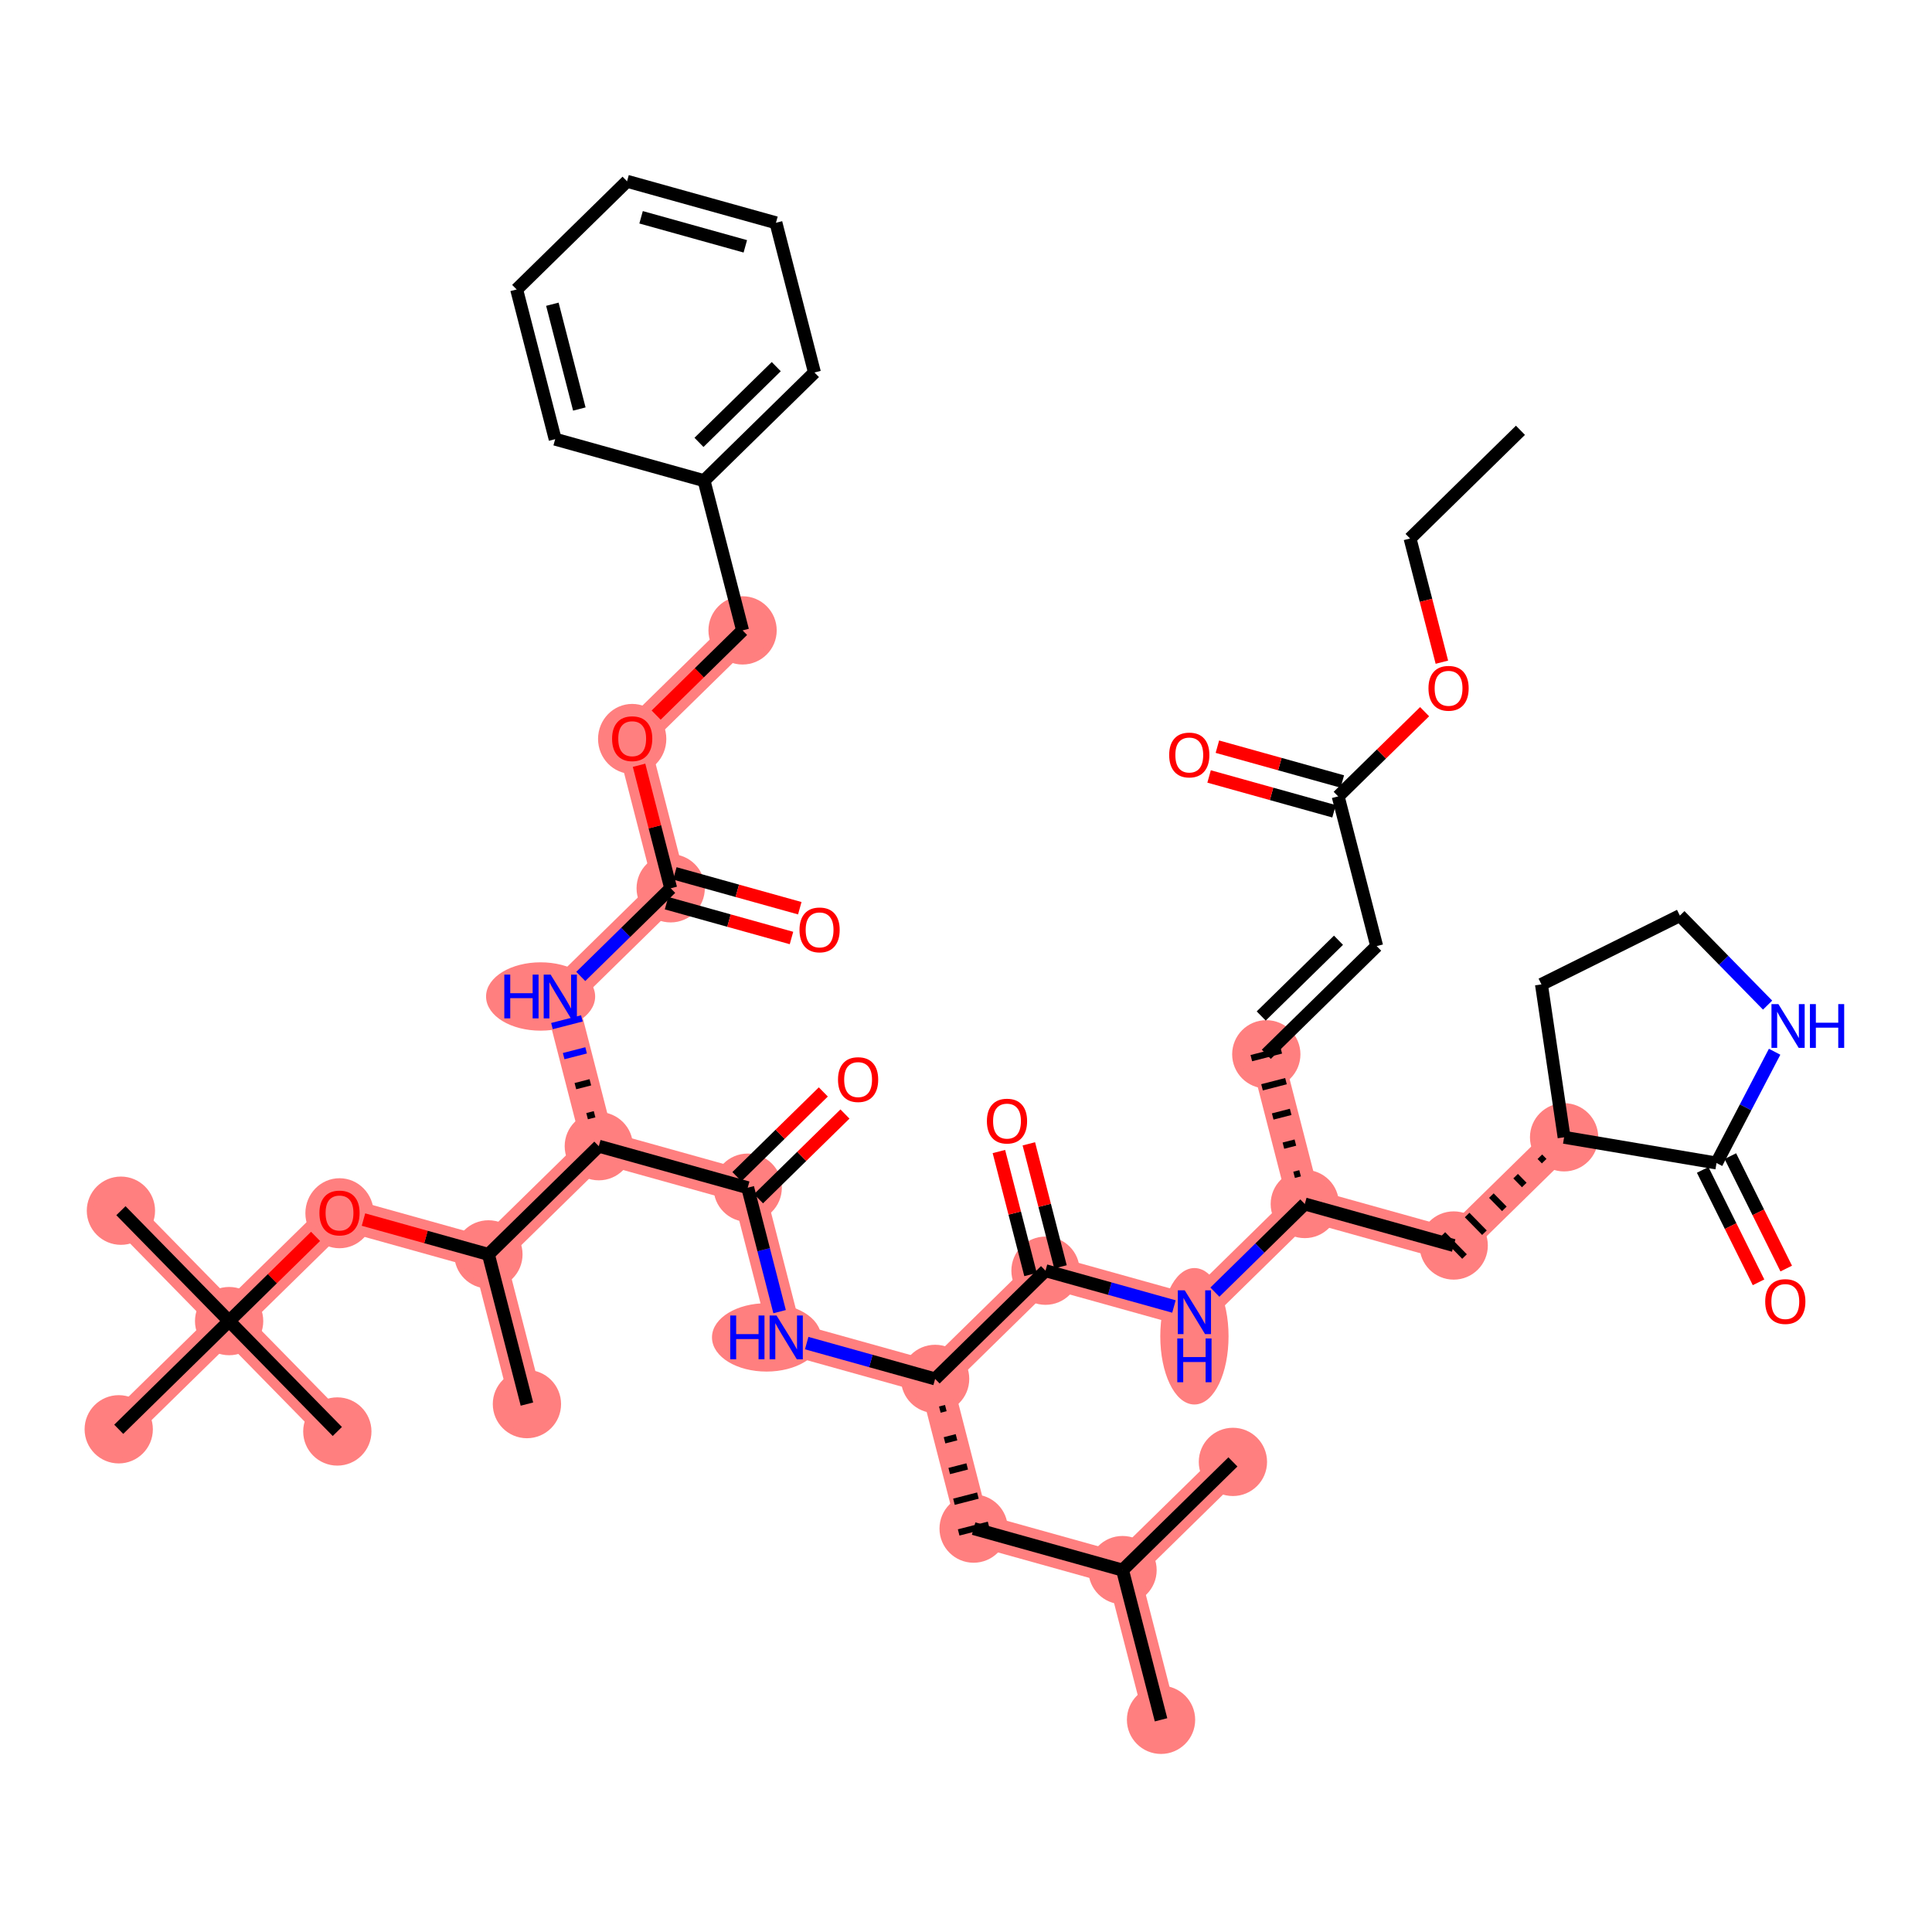 <?xml version='1.0' encoding='iso-8859-1'?>
<svg version='1.1' baseProfile='full'
              xmlns='http://www.w3.org/2000/svg'
                      xmlns:rdkit='http://www.rdkit.org/xml'
                      xmlns:xlink='http://www.w3.org/1999/xlink'
                  xml:space='preserve'
width='300px' height='300px' viewBox='0 0 300 300'>
<!-- END OF HEADER -->
<rect style='opacity:1.0;fill:#FFFFFF;stroke:none' width='300' height='300' x='0' y='0'> </rect>
<rect style='opacity:1.0;fill:#FFFFFF;stroke:none' width='300' height='300' x='0' y='0'> </rect>
<path d='M 196.63,163.711 L 202.609,186.956' style='fill:none;fill-rule:evenodd;stroke:#FF7F7F;stroke-width:5.1px;stroke-linecap:butt;stroke-linejoin:miter;stroke-opacity:1' />
<path d='M 202.609,186.956 L 225.73,193.401' style='fill:none;fill-rule:evenodd;stroke:#FF7F7F;stroke-width:5.1px;stroke-linecap:butt;stroke-linejoin:miter;stroke-opacity:1' />
<path d='M 202.609,186.956 L 185.468,203.758' style='fill:none;fill-rule:evenodd;stroke:#FF7F7F;stroke-width:5.1px;stroke-linecap:butt;stroke-linejoin:miter;stroke-opacity:1' />
<path d='M 225.73,193.401 L 242.872,176.599' style='fill:none;fill-rule:evenodd;stroke:#FF7F7F;stroke-width:5.1px;stroke-linecap:butt;stroke-linejoin:miter;stroke-opacity:1' />
<path d='M 185.468,203.758 L 162.346,197.313' style='fill:none;fill-rule:evenodd;stroke:#FF7F7F;stroke-width:5.1px;stroke-linecap:butt;stroke-linejoin:miter;stroke-opacity:1' />
<path d='M 162.346,197.313 L 145.205,214.115' style='fill:none;fill-rule:evenodd;stroke:#FF7F7F;stroke-width:5.1px;stroke-linecap:butt;stroke-linejoin:miter;stroke-opacity:1' />
<path d='M 145.205,214.115 L 151.184,237.36' style='fill:none;fill-rule:evenodd;stroke:#FF7F7F;stroke-width:5.1px;stroke-linecap:butt;stroke-linejoin:miter;stroke-opacity:1' />
<path d='M 145.205,214.115 L 122.084,207.67' style='fill:none;fill-rule:evenodd;stroke:#FF7F7F;stroke-width:5.1px;stroke-linecap:butt;stroke-linejoin:miter;stroke-opacity:1' />
<path d='M 151.184,237.36 L 174.306,243.805' style='fill:none;fill-rule:evenodd;stroke:#FF7F7F;stroke-width:5.1px;stroke-linecap:butt;stroke-linejoin:miter;stroke-opacity:1' />
<path d='M 174.306,243.805 L 180.285,267.051' style='fill:none;fill-rule:evenodd;stroke:#FF7F7F;stroke-width:5.1px;stroke-linecap:butt;stroke-linejoin:miter;stroke-opacity:1' />
<path d='M 174.306,243.805 L 191.447,227.003' style='fill:none;fill-rule:evenodd;stroke:#FF7F7F;stroke-width:5.1px;stroke-linecap:butt;stroke-linejoin:miter;stroke-opacity:1' />
<path d='M 122.084,207.67 L 116.104,184.425' style='fill:none;fill-rule:evenodd;stroke:#FF7F7F;stroke-width:5.1px;stroke-linecap:butt;stroke-linejoin:miter;stroke-opacity:1' />
<path d='M 116.104,184.425 L 92.983,177.98' style='fill:none;fill-rule:evenodd;stroke:#FF7F7F;stroke-width:5.1px;stroke-linecap:butt;stroke-linejoin:miter;stroke-opacity:1' />
<path d='M 92.983,177.98 L 87.003,154.735' style='fill:none;fill-rule:evenodd;stroke:#FF7F7F;stroke-width:5.1px;stroke-linecap:butt;stroke-linejoin:miter;stroke-opacity:1' />
<path d='M 92.983,177.98 L 75.841,194.782' style='fill:none;fill-rule:evenodd;stroke:#FF7F7F;stroke-width:5.1px;stroke-linecap:butt;stroke-linejoin:miter;stroke-opacity:1' />
<path d='M 87.003,154.735 L 104.145,137.933' style='fill:none;fill-rule:evenodd;stroke:#FF7F7F;stroke-width:5.1px;stroke-linecap:butt;stroke-linejoin:miter;stroke-opacity:1' />
<path d='M 104.145,137.933 L 98.165,114.687' style='fill:none;fill-rule:evenodd;stroke:#FF7F7F;stroke-width:5.1px;stroke-linecap:butt;stroke-linejoin:miter;stroke-opacity:1' />
<path d='M 98.165,114.687 L 115.307,97.886' style='fill:none;fill-rule:evenodd;stroke:#FF7F7F;stroke-width:5.1px;stroke-linecap:butt;stroke-linejoin:miter;stroke-opacity:1' />
<path d='M 75.841,194.782 L 81.821,218.027' style='fill:none;fill-rule:evenodd;stroke:#FF7F7F;stroke-width:5.1px;stroke-linecap:butt;stroke-linejoin:miter;stroke-opacity:1' />
<path d='M 75.841,194.782 L 52.72,188.337' style='fill:none;fill-rule:evenodd;stroke:#FF7F7F;stroke-width:5.1px;stroke-linecap:butt;stroke-linejoin:miter;stroke-opacity:1' />
<path d='M 52.72,188.337 L 35.578,205.139' style='fill:none;fill-rule:evenodd;stroke:#FF7F7F;stroke-width:5.1px;stroke-linecap:butt;stroke-linejoin:miter;stroke-opacity:1' />
<path d='M 35.578,205.139 L 18.777,187.997' style='fill:none;fill-rule:evenodd;stroke:#FF7F7F;stroke-width:5.1px;stroke-linecap:butt;stroke-linejoin:miter;stroke-opacity:1' />
<path d='M 35.578,205.139 L 52.38,222.28' style='fill:none;fill-rule:evenodd;stroke:#FF7F7F;stroke-width:5.1px;stroke-linecap:butt;stroke-linejoin:miter;stroke-opacity:1' />
<path d='M 35.578,205.139 L 18.437,221.94' style='fill:none;fill-rule:evenodd;stroke:#FF7F7F;stroke-width:5.1px;stroke-linecap:butt;stroke-linejoin:miter;stroke-opacity:1' />
<ellipse cx='196.63' cy='163.711' rx='4.801' ry='4.801'  style='fill:#FF7F7F;fill-rule:evenodd;stroke:#FF7F7F;stroke-width:1.0px;stroke-linecap:butt;stroke-linejoin:miter;stroke-opacity:1' />
<ellipse cx='202.609' cy='186.956' rx='4.801' ry='4.801'  style='fill:#FF7F7F;fill-rule:evenodd;stroke:#FF7F7F;stroke-width:1.0px;stroke-linecap:butt;stroke-linejoin:miter;stroke-opacity:1' />
<ellipse cx='225.73' cy='193.401' rx='4.801' ry='4.801'  style='fill:#FF7F7F;fill-rule:evenodd;stroke:#FF7F7F;stroke-width:1.0px;stroke-linecap:butt;stroke-linejoin:miter;stroke-opacity:1' />
<ellipse cx='242.872' cy='176.599' rx='4.801' ry='4.801'  style='fill:#FF7F7F;fill-rule:evenodd;stroke:#FF7F7F;stroke-width:1.0px;stroke-linecap:butt;stroke-linejoin:miter;stroke-opacity:1' />
<ellipse cx='185.468' cy='207.496' rx='4.801' ry='10.094'  style='fill:#FF7F7F;fill-rule:evenodd;stroke:#FF7F7F;stroke-width:1.0px;stroke-linecap:butt;stroke-linejoin:miter;stroke-opacity:1' />
<ellipse cx='162.346' cy='197.313' rx='4.801' ry='4.801'  style='fill:#FF7F7F;fill-rule:evenodd;stroke:#FF7F7F;stroke-width:1.0px;stroke-linecap:butt;stroke-linejoin:miter;stroke-opacity:1' />
<ellipse cx='145.205' cy='214.115' rx='4.801' ry='4.801'  style='fill:#FF7F7F;fill-rule:evenodd;stroke:#FF7F7F;stroke-width:1.0px;stroke-linecap:butt;stroke-linejoin:miter;stroke-opacity:1' />
<ellipse cx='151.184' cy='237.36' rx='4.801' ry='4.801'  style='fill:#FF7F7F;fill-rule:evenodd;stroke:#FF7F7F;stroke-width:1.0px;stroke-linecap:butt;stroke-linejoin:miter;stroke-opacity:1' />
<ellipse cx='174.306' cy='243.805' rx='4.801' ry='4.801'  style='fill:#FF7F7F;fill-rule:evenodd;stroke:#FF7F7F;stroke-width:1.0px;stroke-linecap:butt;stroke-linejoin:miter;stroke-opacity:1' />
<ellipse cx='180.285' cy='267.051' rx='4.801' ry='4.801'  style='fill:#FF7F7F;fill-rule:evenodd;stroke:#FF7F7F;stroke-width:1.0px;stroke-linecap:butt;stroke-linejoin:miter;stroke-opacity:1' />
<ellipse cx='191.447' cy='227.003' rx='4.801' ry='4.801'  style='fill:#FF7F7F;fill-rule:evenodd;stroke:#FF7F7F;stroke-width:1.0px;stroke-linecap:butt;stroke-linejoin:miter;stroke-opacity:1' />
<ellipse cx='119.026' cy='207.67' rx='7.97' ry='4.807'  style='fill:#FF7F7F;fill-rule:evenodd;stroke:#FF7F7F;stroke-width:1.0px;stroke-linecap:butt;stroke-linejoin:miter;stroke-opacity:1' />
<ellipse cx='116.104' cy='184.425' rx='4.801' ry='4.801'  style='fill:#FF7F7F;fill-rule:evenodd;stroke:#FF7F7F;stroke-width:1.0px;stroke-linecap:butt;stroke-linejoin:miter;stroke-opacity:1' />
<ellipse cx='92.983' cy='177.98' rx='4.801' ry='4.801'  style='fill:#FF7F7F;fill-rule:evenodd;stroke:#FF7F7F;stroke-width:1.0px;stroke-linecap:butt;stroke-linejoin:miter;stroke-opacity:1' />
<ellipse cx='83.945' cy='154.735' rx='7.97' ry='4.807'  style='fill:#FF7F7F;fill-rule:evenodd;stroke:#FF7F7F;stroke-width:1.0px;stroke-linecap:butt;stroke-linejoin:miter;stroke-opacity:1' />
<ellipse cx='104.145' cy='137.933' rx='4.801' ry='4.801'  style='fill:#FF7F7F;fill-rule:evenodd;stroke:#FF7F7F;stroke-width:1.0px;stroke-linecap:butt;stroke-linejoin:miter;stroke-opacity:1' />
<ellipse cx='98.165' cy='114.74' rx='4.801' ry='4.936'  style='fill:#FF7F7F;fill-rule:evenodd;stroke:#FF7F7F;stroke-width:1.0px;stroke-linecap:butt;stroke-linejoin:miter;stroke-opacity:1' />
<ellipse cx='115.307' cy='97.886' rx='4.801' ry='4.801'  style='fill:#FF7F7F;fill-rule:evenodd;stroke:#FF7F7F;stroke-width:1.0px;stroke-linecap:butt;stroke-linejoin:miter;stroke-opacity:1' />
<ellipse cx='75.841' cy='194.782' rx='4.801' ry='4.801'  style='fill:#FF7F7F;fill-rule:evenodd;stroke:#FF7F7F;stroke-width:1.0px;stroke-linecap:butt;stroke-linejoin:miter;stroke-opacity:1' />
<ellipse cx='81.821' cy='218.027' rx='4.801' ry='4.801'  style='fill:#FF7F7F;fill-rule:evenodd;stroke:#FF7F7F;stroke-width:1.0px;stroke-linecap:butt;stroke-linejoin:miter;stroke-opacity:1' />
<ellipse cx='52.72' cy='188.39' rx='4.801' ry='4.936'  style='fill:#FF7F7F;fill-rule:evenodd;stroke:#FF7F7F;stroke-width:1.0px;stroke-linecap:butt;stroke-linejoin:miter;stroke-opacity:1' />
<ellipse cx='35.578' cy='205.139' rx='4.801' ry='4.801'  style='fill:#FF7F7F;fill-rule:evenodd;stroke:#FF7F7F;stroke-width:1.0px;stroke-linecap:butt;stroke-linejoin:miter;stroke-opacity:1' />
<ellipse cx='18.777' cy='187.997' rx='4.801' ry='4.801'  style='fill:#FF7F7F;fill-rule:evenodd;stroke:#FF7F7F;stroke-width:1.0px;stroke-linecap:butt;stroke-linejoin:miter;stroke-opacity:1' />
<ellipse cx='52.38' cy='222.28' rx='4.801' ry='4.801'  style='fill:#FF7F7F;fill-rule:evenodd;stroke:#FF7F7F;stroke-width:1.0px;stroke-linecap:butt;stroke-linejoin:miter;stroke-opacity:1' />
<ellipse cx='18.437' cy='221.94' rx='4.801' ry='4.801'  style='fill:#FF7F7F;fill-rule:evenodd;stroke:#FF7F7F;stroke-width:1.0px;stroke-linecap:butt;stroke-linejoin:miter;stroke-opacity:1' />
<path class='bond-0 atom-0 atom-1' d='M 236.095,66.815 L 218.953,83.617' style='fill:none;fill-rule:evenodd;stroke:#000000;stroke-width:2.0px;stroke-linecap:butt;stroke-linejoin:miter;stroke-opacity:1' />
<path class='bond-1 atom-1 atom-2' d='M 218.953,83.617 L 221.424,93.221' style='fill:none;fill-rule:evenodd;stroke:#000000;stroke-width:2.0px;stroke-linecap:butt;stroke-linejoin:miter;stroke-opacity:1' />
<path class='bond-1 atom-1 atom-2' d='M 221.424,93.221 L 223.895,102.825' style='fill:none;fill-rule:evenodd;stroke:#FF0000;stroke-width:2.0px;stroke-linecap:butt;stroke-linejoin:miter;stroke-opacity:1' />
<path class='bond-2 atom-2 atom-3' d='M 221.213,110.509 L 214.502,117.086' style='fill:none;fill-rule:evenodd;stroke:#FF0000;stroke-width:2.0px;stroke-linecap:butt;stroke-linejoin:miter;stroke-opacity:1' />
<path class='bond-2 atom-2 atom-3' d='M 214.502,117.086 L 207.791,123.664' style='fill:none;fill-rule:evenodd;stroke:#000000;stroke-width:2.0px;stroke-linecap:butt;stroke-linejoin:miter;stroke-opacity:1' />
<path class='bond-3 atom-3 atom-4' d='M 208.436,121.352 L 198.736,118.648' style='fill:none;fill-rule:evenodd;stroke:#000000;stroke-width:2.0px;stroke-linecap:butt;stroke-linejoin:miter;stroke-opacity:1' />
<path class='bond-3 atom-3 atom-4' d='M 198.736,118.648 L 189.035,115.944' style='fill:none;fill-rule:evenodd;stroke:#FF0000;stroke-width:2.0px;stroke-linecap:butt;stroke-linejoin:miter;stroke-opacity:1' />
<path class='bond-3 atom-3 atom-4' d='M 207.147,125.976 L 197.447,123.272' style='fill:none;fill-rule:evenodd;stroke:#000000;stroke-width:2.0px;stroke-linecap:butt;stroke-linejoin:miter;stroke-opacity:1' />
<path class='bond-3 atom-3 atom-4' d='M 197.447,123.272 L 187.746,120.568' style='fill:none;fill-rule:evenodd;stroke:#FF0000;stroke-width:2.0px;stroke-linecap:butt;stroke-linejoin:miter;stroke-opacity:1' />
<path class='bond-4 atom-3 atom-5' d='M 207.791,123.664 L 213.771,146.909' style='fill:none;fill-rule:evenodd;stroke:#000000;stroke-width:2.0px;stroke-linecap:butt;stroke-linejoin:miter;stroke-opacity:1' />
<path class='bond-5 atom-5 atom-6' d='M 213.771,146.909 L 196.63,163.711' style='fill:none;fill-rule:evenodd;stroke:#000000;stroke-width:2.0px;stroke-linecap:butt;stroke-linejoin:miter;stroke-opacity:1' />
<path class='bond-5 atom-5 atom-6' d='M 207.84,146.001 L 195.84,157.762' style='fill:none;fill-rule:evenodd;stroke:#000000;stroke-width:2.0px;stroke-linecap:butt;stroke-linejoin:miter;stroke-opacity:1' />
<path class='bond-6 atom-7 atom-6' d='M 201.878,182.188 L 200.948,182.427' style='fill:none;fill-rule:evenodd;stroke:#000000;stroke-width:1.0px;stroke-linecap:butt;stroke-linejoin:miter;stroke-opacity:1' />
<path class='bond-6 atom-7 atom-6' d='M 201.147,177.419 L 199.287,177.897' style='fill:none;fill-rule:evenodd;stroke:#000000;stroke-width:1.0px;stroke-linecap:butt;stroke-linejoin:miter;stroke-opacity:1' />
<path class='bond-6 atom-7 atom-6' d='M 200.416,172.65 L 197.627,173.368' style='fill:none;fill-rule:evenodd;stroke:#000000;stroke-width:1.0px;stroke-linecap:butt;stroke-linejoin:miter;stroke-opacity:1' />
<path class='bond-6 atom-7 atom-6' d='M 199.685,167.881 L 195.966,168.838' style='fill:none;fill-rule:evenodd;stroke:#000000;stroke-width:1.0px;stroke-linecap:butt;stroke-linejoin:miter;stroke-opacity:1' />
<path class='bond-6 atom-7 atom-6' d='M 198.954,163.113 L 194.305,164.309' style='fill:none;fill-rule:evenodd;stroke:#000000;stroke-width:1.0px;stroke-linecap:butt;stroke-linejoin:miter;stroke-opacity:1' />
<path class='bond-7 atom-7 atom-8' d='M 202.609,186.956 L 225.73,193.401' style='fill:none;fill-rule:evenodd;stroke:#000000;stroke-width:2.0px;stroke-linecap:butt;stroke-linejoin:miter;stroke-opacity:1' />
<path class='bond-14 atom-7 atom-15' d='M 202.609,186.956 L 195.627,193.8' style='fill:none;fill-rule:evenodd;stroke:#000000;stroke-width:2.0px;stroke-linecap:butt;stroke-linejoin:miter;stroke-opacity:1' />
<path class='bond-14 atom-7 atom-15' d='M 195.627,193.8 L 188.645,200.643' style='fill:none;fill-rule:evenodd;stroke:#0000FF;stroke-width:2.0px;stroke-linecap:butt;stroke-linejoin:miter;stroke-opacity:1' />
<path class='bond-8 atom-9 atom-8' d='M 239.108,179.617 L 239.78,180.303' style='fill:none;fill-rule:evenodd;stroke:#000000;stroke-width:1.0px;stroke-linecap:butt;stroke-linejoin:miter;stroke-opacity:1' />
<path class='bond-8 atom-9 atom-8' d='M 235.343,182.634 L 236.687,184.006' style='fill:none;fill-rule:evenodd;stroke:#000000;stroke-width:1.0px;stroke-linecap:butt;stroke-linejoin:miter;stroke-opacity:1' />
<path class='bond-8 atom-9 atom-8' d='M 231.579,185.652 L 233.595,187.709' style='fill:none;fill-rule:evenodd;stroke:#000000;stroke-width:1.0px;stroke-linecap:butt;stroke-linejoin:miter;stroke-opacity:1' />
<path class='bond-8 atom-9 atom-8' d='M 227.815,188.669 L 230.503,191.412' style='fill:none;fill-rule:evenodd;stroke:#000000;stroke-width:1.0px;stroke-linecap:butt;stroke-linejoin:miter;stroke-opacity:1' />
<path class='bond-8 atom-9 atom-8' d='M 224.05,191.687 L 227.41,195.115' style='fill:none;fill-rule:evenodd;stroke:#000000;stroke-width:1.0px;stroke-linecap:butt;stroke-linejoin:miter;stroke-opacity:1' />
<path class='bond-9 atom-9 atom-10' d='M 242.872,176.599 L 239.355,152.856' style='fill:none;fill-rule:evenodd;stroke:#000000;stroke-width:2.0px;stroke-linecap:butt;stroke-linejoin:miter;stroke-opacity:1' />
<path class='bond-44 atom-13 atom-9' d='M 266.54,180.592 L 242.872,176.599' style='fill:none;fill-rule:evenodd;stroke:#000000;stroke-width:2.0px;stroke-linecap:butt;stroke-linejoin:miter;stroke-opacity:1' />
<path class='bond-10 atom-10 atom-11' d='M 239.355,152.856 L 260.849,142.174' style='fill:none;fill-rule:evenodd;stroke:#000000;stroke-width:2.0px;stroke-linecap:butt;stroke-linejoin:miter;stroke-opacity:1' />
<path class='bond-11 atom-11 atom-12' d='M 260.849,142.174 L 267.661,149.124' style='fill:none;fill-rule:evenodd;stroke:#000000;stroke-width:2.0px;stroke-linecap:butt;stroke-linejoin:miter;stroke-opacity:1' />
<path class='bond-11 atom-11 atom-12' d='M 267.661,149.124 L 274.473,156.073' style='fill:none;fill-rule:evenodd;stroke:#0000FF;stroke-width:2.0px;stroke-linecap:butt;stroke-linejoin:miter;stroke-opacity:1' />
<path class='bond-12 atom-12 atom-13' d='M 275.562,163.314 L 271.051,171.953' style='fill:none;fill-rule:evenodd;stroke:#0000FF;stroke-width:2.0px;stroke-linecap:butt;stroke-linejoin:miter;stroke-opacity:1' />
<path class='bond-12 atom-12 atom-13' d='M 271.051,171.953 L 266.54,180.592' style='fill:none;fill-rule:evenodd;stroke:#000000;stroke-width:2.0px;stroke-linecap:butt;stroke-linejoin:miter;stroke-opacity:1' />
<path class='bond-13 atom-13 atom-14' d='M 264.391,181.66 L 268.728,190.389' style='fill:none;fill-rule:evenodd;stroke:#000000;stroke-width:2.0px;stroke-linecap:butt;stroke-linejoin:miter;stroke-opacity:1' />
<path class='bond-13 atom-13 atom-14' d='M 268.728,190.389 L 273.066,199.117' style='fill:none;fill-rule:evenodd;stroke:#FF0000;stroke-width:2.0px;stroke-linecap:butt;stroke-linejoin:miter;stroke-opacity:1' />
<path class='bond-13 atom-13 atom-14' d='M 268.689,179.523 L 273.027,188.252' style='fill:none;fill-rule:evenodd;stroke:#000000;stroke-width:2.0px;stroke-linecap:butt;stroke-linejoin:miter;stroke-opacity:1' />
<path class='bond-13 atom-13 atom-14' d='M 273.027,188.252 L 277.365,196.981' style='fill:none;fill-rule:evenodd;stroke:#FF0000;stroke-width:2.0px;stroke-linecap:butt;stroke-linejoin:miter;stroke-opacity:1' />
<path class='bond-15 atom-15 atom-16' d='M 182.29,202.872 L 172.318,200.093' style='fill:none;fill-rule:evenodd;stroke:#0000FF;stroke-width:2.0px;stroke-linecap:butt;stroke-linejoin:miter;stroke-opacity:1' />
<path class='bond-15 atom-15 atom-16' d='M 172.318,200.093 L 162.346,197.313' style='fill:none;fill-rule:evenodd;stroke:#000000;stroke-width:2.0px;stroke-linecap:butt;stroke-linejoin:miter;stroke-opacity:1' />
<path class='bond-16 atom-16 atom-17' d='M 164.671,196.715 L 162.214,187.164' style='fill:none;fill-rule:evenodd;stroke:#000000;stroke-width:2.0px;stroke-linecap:butt;stroke-linejoin:miter;stroke-opacity:1' />
<path class='bond-16 atom-16 atom-17' d='M 162.214,187.164 L 159.757,177.613' style='fill:none;fill-rule:evenodd;stroke:#FF0000;stroke-width:2.0px;stroke-linecap:butt;stroke-linejoin:miter;stroke-opacity:1' />
<path class='bond-16 atom-16 atom-17' d='M 160.022,197.911 L 157.565,188.36' style='fill:none;fill-rule:evenodd;stroke:#000000;stroke-width:2.0px;stroke-linecap:butt;stroke-linejoin:miter;stroke-opacity:1' />
<path class='bond-16 atom-16 atom-17' d='M 157.565,188.36 L 155.108,178.808' style='fill:none;fill-rule:evenodd;stroke:#FF0000;stroke-width:2.0px;stroke-linecap:butt;stroke-linejoin:miter;stroke-opacity:1' />
<path class='bond-17 atom-16 atom-18' d='M 162.346,197.313 L 145.205,214.115' style='fill:none;fill-rule:evenodd;stroke:#000000;stroke-width:2.0px;stroke-linecap:butt;stroke-linejoin:miter;stroke-opacity:1' />
<path class='bond-18 atom-18 atom-19' d='M 145.936,218.883 L 146.866,218.644' style='fill:none;fill-rule:evenodd;stroke:#000000;stroke-width:1.0px;stroke-linecap:butt;stroke-linejoin:miter;stroke-opacity:1' />
<path class='bond-18 atom-18 atom-19' d='M 146.667,223.652 L 148.526,223.174' style='fill:none;fill-rule:evenodd;stroke:#000000;stroke-width:1.0px;stroke-linecap:butt;stroke-linejoin:miter;stroke-opacity:1' />
<path class='bond-18 atom-18 atom-19' d='M 147.398,228.421 L 150.187,227.703' style='fill:none;fill-rule:evenodd;stroke:#000000;stroke-width:1.0px;stroke-linecap:butt;stroke-linejoin:miter;stroke-opacity:1' />
<path class='bond-18 atom-18 atom-19' d='M 148.129,233.19 L 151.848,232.233' style='fill:none;fill-rule:evenodd;stroke:#000000;stroke-width:1.0px;stroke-linecap:butt;stroke-linejoin:miter;stroke-opacity:1' />
<path class='bond-18 atom-18 atom-19' d='M 148.86,237.958 L 153.509,236.762' style='fill:none;fill-rule:evenodd;stroke:#000000;stroke-width:1.0px;stroke-linecap:butt;stroke-linejoin:miter;stroke-opacity:1' />
<path class='bond-22 atom-18 atom-23' d='M 145.205,214.115 L 135.233,211.335' style='fill:none;fill-rule:evenodd;stroke:#000000;stroke-width:2.0px;stroke-linecap:butt;stroke-linejoin:miter;stroke-opacity:1' />
<path class='bond-22 atom-18 atom-23' d='M 135.233,211.335 L 125.262,208.556' style='fill:none;fill-rule:evenodd;stroke:#0000FF;stroke-width:2.0px;stroke-linecap:butt;stroke-linejoin:miter;stroke-opacity:1' />
<path class='bond-19 atom-19 atom-20' d='M 151.184,237.36 L 174.306,243.805' style='fill:none;fill-rule:evenodd;stroke:#000000;stroke-width:2.0px;stroke-linecap:butt;stroke-linejoin:miter;stroke-opacity:1' />
<path class='bond-20 atom-20 atom-21' d='M 174.306,243.805 L 180.285,267.051' style='fill:none;fill-rule:evenodd;stroke:#000000;stroke-width:2.0px;stroke-linecap:butt;stroke-linejoin:miter;stroke-opacity:1' />
<path class='bond-21 atom-20 atom-22' d='M 174.306,243.805 L 191.447,227.003' style='fill:none;fill-rule:evenodd;stroke:#000000;stroke-width:2.0px;stroke-linecap:butt;stroke-linejoin:miter;stroke-opacity:1' />
<path class='bond-23 atom-23 atom-24' d='M 121.055,203.672 L 118.579,194.048' style='fill:none;fill-rule:evenodd;stroke:#0000FF;stroke-width:2.0px;stroke-linecap:butt;stroke-linejoin:miter;stroke-opacity:1' />
<path class='bond-23 atom-23 atom-24' d='M 118.579,194.048 L 116.104,184.425' style='fill:none;fill-rule:evenodd;stroke:#000000;stroke-width:2.0px;stroke-linecap:butt;stroke-linejoin:miter;stroke-opacity:1' />
<path class='bond-24 atom-24 atom-25' d='M 117.784,186.139 L 124.495,179.561' style='fill:none;fill-rule:evenodd;stroke:#000000;stroke-width:2.0px;stroke-linecap:butt;stroke-linejoin:miter;stroke-opacity:1' />
<path class='bond-24 atom-24 atom-25' d='M 124.495,179.561 L 131.205,172.984' style='fill:none;fill-rule:evenodd;stroke:#FF0000;stroke-width:2.0px;stroke-linecap:butt;stroke-linejoin:miter;stroke-opacity:1' />
<path class='bond-24 atom-24 atom-25' d='M 114.424,182.71 L 121.134,176.133' style='fill:none;fill-rule:evenodd;stroke:#000000;stroke-width:2.0px;stroke-linecap:butt;stroke-linejoin:miter;stroke-opacity:1' />
<path class='bond-24 atom-24 atom-25' d='M 121.134,176.133 L 127.845,169.556' style='fill:none;fill-rule:evenodd;stroke:#FF0000;stroke-width:2.0px;stroke-linecap:butt;stroke-linejoin:miter;stroke-opacity:1' />
<path class='bond-25 atom-24 atom-26' d='M 116.104,184.425 L 92.983,177.98' style='fill:none;fill-rule:evenodd;stroke:#000000;stroke-width:2.0px;stroke-linecap:butt;stroke-linejoin:miter;stroke-opacity:1' />
<path class='bond-26 atom-26 atom-27' d='M 92.326,173.019 L 91.164,173.318' style='fill:none;fill-rule:evenodd;stroke:#000000;stroke-width:1.0px;stroke-linecap:butt;stroke-linejoin:miter;stroke-opacity:1' />
<path class='bond-26 atom-26 atom-27' d='M 91.67,168.058 L 89.345,168.656' style='fill:none;fill-rule:evenodd;stroke:#000000;stroke-width:1.0px;stroke-linecap:butt;stroke-linejoin:miter;stroke-opacity:1' />
<path class='bond-26 atom-26 atom-27' d='M 91.013,163.097 L 87.526,163.994' style='fill:none;fill-rule:evenodd;stroke:#0000FF;stroke-width:1.0px;stroke-linecap:butt;stroke-linejoin:miter;stroke-opacity:1' />
<path class='bond-26 atom-26 atom-27' d='M 90.356,158.135 L 85.707,159.331' style='fill:none;fill-rule:evenodd;stroke:#0000FF;stroke-width:1.0px;stroke-linecap:butt;stroke-linejoin:miter;stroke-opacity:1' />
<path class='bond-37 atom-26 atom-38' d='M 92.983,177.98 L 75.841,194.782' style='fill:none;fill-rule:evenodd;stroke:#000000;stroke-width:2.0px;stroke-linecap:butt;stroke-linejoin:miter;stroke-opacity:1' />
<path class='bond-27 atom-27 atom-28' d='M 90.181,151.62 L 97.163,144.776' style='fill:none;fill-rule:evenodd;stroke:#0000FF;stroke-width:2.0px;stroke-linecap:butt;stroke-linejoin:miter;stroke-opacity:1' />
<path class='bond-27 atom-27 atom-28' d='M 97.163,144.776 L 104.145,137.933' style='fill:none;fill-rule:evenodd;stroke:#000000;stroke-width:2.0px;stroke-linecap:butt;stroke-linejoin:miter;stroke-opacity:1' />
<path class='bond-28 atom-28 atom-29' d='M 103.5,140.245 L 113.201,142.949' style='fill:none;fill-rule:evenodd;stroke:#000000;stroke-width:2.0px;stroke-linecap:butt;stroke-linejoin:miter;stroke-opacity:1' />
<path class='bond-28 atom-28 atom-29' d='M 113.201,142.949 L 122.901,145.653' style='fill:none;fill-rule:evenodd;stroke:#FF0000;stroke-width:2.0px;stroke-linecap:butt;stroke-linejoin:miter;stroke-opacity:1' />
<path class='bond-28 atom-28 atom-29' d='M 104.789,135.621 L 114.49,138.325' style='fill:none;fill-rule:evenodd;stroke:#000000;stroke-width:2.0px;stroke-linecap:butt;stroke-linejoin:miter;stroke-opacity:1' />
<path class='bond-28 atom-28 atom-29' d='M 114.49,138.325 L 124.19,141.028' style='fill:none;fill-rule:evenodd;stroke:#FF0000;stroke-width:2.0px;stroke-linecap:butt;stroke-linejoin:miter;stroke-opacity:1' />
<path class='bond-29 atom-28 atom-30' d='M 104.145,137.933 L 101.688,128.382' style='fill:none;fill-rule:evenodd;stroke:#000000;stroke-width:2.0px;stroke-linecap:butt;stroke-linejoin:miter;stroke-opacity:1' />
<path class='bond-29 atom-28 atom-30' d='M 101.688,128.382 L 99.231,118.83' style='fill:none;fill-rule:evenodd;stroke:#FF0000;stroke-width:2.0px;stroke-linecap:butt;stroke-linejoin:miter;stroke-opacity:1' />
<path class='bond-30 atom-30 atom-31' d='M 101.886,111.041 L 108.596,104.464' style='fill:none;fill-rule:evenodd;stroke:#FF0000;stroke-width:2.0px;stroke-linecap:butt;stroke-linejoin:miter;stroke-opacity:1' />
<path class='bond-30 atom-30 atom-31' d='M 108.596,104.464 L 115.307,97.886' style='fill:none;fill-rule:evenodd;stroke:#000000;stroke-width:2.0px;stroke-linecap:butt;stroke-linejoin:miter;stroke-opacity:1' />
<path class='bond-31 atom-31 atom-32' d='M 115.307,97.886 L 109.327,74.64' style='fill:none;fill-rule:evenodd;stroke:#000000;stroke-width:2.0px;stroke-linecap:butt;stroke-linejoin:miter;stroke-opacity:1' />
<path class='bond-32 atom-32 atom-33' d='M 109.327,74.64 L 126.469,57.839' style='fill:none;fill-rule:evenodd;stroke:#000000;stroke-width:2.0px;stroke-linecap:butt;stroke-linejoin:miter;stroke-opacity:1' />
<path class='bond-32 atom-32 atom-33' d='M 108.538,68.692 L 120.537,56.931' style='fill:none;fill-rule:evenodd;stroke:#000000;stroke-width:2.0px;stroke-linecap:butt;stroke-linejoin:miter;stroke-opacity:1' />
<path class='bond-45 atom-37 atom-32' d='M 86.206,68.196 L 109.327,74.64' style='fill:none;fill-rule:evenodd;stroke:#000000;stroke-width:2.0px;stroke-linecap:butt;stroke-linejoin:miter;stroke-opacity:1' />
<path class='bond-33 atom-33 atom-34' d='M 126.469,57.839 L 120.489,34.593' style='fill:none;fill-rule:evenodd;stroke:#000000;stroke-width:2.0px;stroke-linecap:butt;stroke-linejoin:miter;stroke-opacity:1' />
<path class='bond-34 atom-34 atom-35' d='M 120.489,34.593 L 97.368,28.149' style='fill:none;fill-rule:evenodd;stroke:#000000;stroke-width:2.0px;stroke-linecap:butt;stroke-linejoin:miter;stroke-opacity:1' />
<path class='bond-34 atom-34 atom-35' d='M 115.732,38.251 L 99.547,33.74' style='fill:none;fill-rule:evenodd;stroke:#000000;stroke-width:2.0px;stroke-linecap:butt;stroke-linejoin:miter;stroke-opacity:1' />
<path class='bond-35 atom-35 atom-36' d='M 97.368,28.149 L 80.226,44.95' style='fill:none;fill-rule:evenodd;stroke:#000000;stroke-width:2.0px;stroke-linecap:butt;stroke-linejoin:miter;stroke-opacity:1' />
<path class='bond-36 atom-36 atom-37' d='M 80.226,44.95 L 86.206,68.196' style='fill:none;fill-rule:evenodd;stroke:#000000;stroke-width:2.0px;stroke-linecap:butt;stroke-linejoin:miter;stroke-opacity:1' />
<path class='bond-36 atom-36 atom-37' d='M 85.772,47.241 L 89.958,63.513' style='fill:none;fill-rule:evenodd;stroke:#000000;stroke-width:2.0px;stroke-linecap:butt;stroke-linejoin:miter;stroke-opacity:1' />
<path class='bond-38 atom-38 atom-39' d='M 75.841,194.782 L 81.821,218.027' style='fill:none;fill-rule:evenodd;stroke:#000000;stroke-width:2.0px;stroke-linecap:butt;stroke-linejoin:miter;stroke-opacity:1' />
<path class='bond-39 atom-38 atom-40' d='M 75.841,194.782 L 66.141,192.078' style='fill:none;fill-rule:evenodd;stroke:#000000;stroke-width:2.0px;stroke-linecap:butt;stroke-linejoin:miter;stroke-opacity:1' />
<path class='bond-39 atom-38 atom-40' d='M 66.141,192.078 L 56.44,189.374' style='fill:none;fill-rule:evenodd;stroke:#FF0000;stroke-width:2.0px;stroke-linecap:butt;stroke-linejoin:miter;stroke-opacity:1' />
<path class='bond-40 atom-40 atom-41' d='M 49,191.984 L 42.289,198.561' style='fill:none;fill-rule:evenodd;stroke:#FF0000;stroke-width:2.0px;stroke-linecap:butt;stroke-linejoin:miter;stroke-opacity:1' />
<path class='bond-40 atom-40 atom-41' d='M 42.289,198.561 L 35.578,205.139' style='fill:none;fill-rule:evenodd;stroke:#000000;stroke-width:2.0px;stroke-linecap:butt;stroke-linejoin:miter;stroke-opacity:1' />
<path class='bond-41 atom-41 atom-42' d='M 35.578,205.139 L 18.777,187.997' style='fill:none;fill-rule:evenodd;stroke:#000000;stroke-width:2.0px;stroke-linecap:butt;stroke-linejoin:miter;stroke-opacity:1' />
<path class='bond-42 atom-41 atom-43' d='M 35.578,205.139 L 52.38,222.28' style='fill:none;fill-rule:evenodd;stroke:#000000;stroke-width:2.0px;stroke-linecap:butt;stroke-linejoin:miter;stroke-opacity:1' />
<path class='bond-43 atom-41 atom-44' d='M 35.578,205.139 L 18.437,221.94' style='fill:none;fill-rule:evenodd;stroke:#000000;stroke-width:2.0px;stroke-linecap:butt;stroke-linejoin:miter;stroke-opacity:1' />
<path  class='atom-2' d='M 221.813 106.881
Q 221.813 105.249, 222.619 104.337
Q 223.426 103.425, 224.933 103.425
Q 226.44 103.425, 227.247 104.337
Q 228.053 105.249, 228.053 106.881
Q 228.053 108.533, 227.237 109.474
Q 226.421 110.405, 224.933 110.405
Q 223.435 110.405, 222.619 109.474
Q 221.813 108.542, 221.813 106.881
M 224.933 109.637
Q 225.97 109.637, 226.527 108.946
Q 227.093 108.245, 227.093 106.881
Q 227.093 105.547, 226.527 104.875
Q 225.97 104.193, 224.933 104.193
Q 223.896 104.193, 223.33 104.865
Q 222.773 105.537, 222.773 106.881
Q 222.773 108.254, 223.33 108.946
Q 223.896 109.637, 224.933 109.637
' fill='#FF0000'/>
<path  class='atom-4' d='M 181.55 117.238
Q 181.55 115.606, 182.356 114.694
Q 183.163 113.782, 184.67 113.782
Q 186.178 113.782, 186.984 114.694
Q 187.791 115.606, 187.791 117.238
Q 187.791 118.89, 186.975 119.831
Q 186.158 120.762, 184.67 120.762
Q 183.173 120.762, 182.356 119.831
Q 181.55 118.899, 181.55 117.238
M 184.67 119.994
Q 185.707 119.994, 186.264 119.303
Q 186.831 118.602, 186.831 117.238
Q 186.831 115.904, 186.264 115.232
Q 185.707 114.55, 184.67 114.55
Q 183.633 114.55, 183.067 115.222
Q 182.51 115.894, 182.51 117.238
Q 182.51 118.611, 183.067 119.303
Q 183.633 119.994, 184.67 119.994
' fill='#FF0000'/>
<path  class='atom-12' d='M 276.148 155.917
L 278.376 159.517
Q 278.596 159.872, 278.952 160.516
Q 279.307 161.159, 279.326 161.197
L 279.326 155.917
L 280.229 155.917
L 280.229 162.714
L 279.297 162.714
L 276.907 158.778
Q 276.628 158.317, 276.331 157.789
Q 276.043 157.261, 275.956 157.098
L 275.956 162.714
L 275.073 162.714
L 275.073 155.917
L 276.148 155.917
' fill='#0000FF'/>
<path  class='atom-12' d='M 281.045 155.917
L 281.966 155.917
L 281.966 158.807
L 285.442 158.807
L 285.442 155.917
L 286.364 155.917
L 286.364 162.714
L 285.442 162.714
L 285.442 159.575
L 281.966 159.575
L 281.966 162.714
L 281.045 162.714
L 281.045 155.917
' fill='#0000FF'/>
<path  class='atom-14' d='M 274.102 202.105
Q 274.102 200.473, 274.908 199.561
Q 275.715 198.649, 277.222 198.649
Q 278.729 198.649, 279.536 199.561
Q 280.342 200.473, 280.342 202.105
Q 280.342 203.757, 279.526 204.698
Q 278.71 205.629, 277.222 205.629
Q 275.724 205.629, 274.908 204.698
Q 274.102 203.766, 274.102 202.105
M 277.222 204.861
Q 278.259 204.861, 278.816 204.17
Q 279.382 203.469, 279.382 202.105
Q 279.382 200.771, 278.816 200.099
Q 278.259 199.417, 277.222 199.417
Q 276.185 199.417, 275.619 200.089
Q 275.062 200.761, 275.062 202.105
Q 275.062 203.478, 275.619 204.17
Q 276.185 204.861, 277.222 204.861
' fill='#FF0000'/>
<path  class='atom-15' d='M 183.965 200.359
L 186.192 203.959
Q 186.413 204.315, 186.768 204.958
Q 187.124 205.601, 187.143 205.64
L 187.143 200.359
L 188.045 200.359
L 188.045 207.157
L 187.114 207.157
L 184.723 203.22
Q 184.445 202.759, 184.147 202.231
Q 183.859 201.703, 183.773 201.54
L 183.773 207.157
L 182.89 207.157
L 182.89 200.359
L 183.965 200.359
' fill='#0000FF'/>
<path  class='atom-15' d='M 182.808 207.836
L 183.73 207.836
L 183.73 210.726
L 187.205 210.726
L 187.205 207.836
L 188.127 207.836
L 188.127 214.634
L 187.205 214.634
L 187.205 211.494
L 183.73 211.494
L 183.73 214.634
L 182.808 214.634
L 182.808 207.836
' fill='#0000FF'/>
<path  class='atom-17' d='M 153.246 174.087
Q 153.246 172.455, 154.053 171.543
Q 154.859 170.631, 156.367 170.631
Q 157.874 170.631, 158.681 171.543
Q 159.487 172.455, 159.487 174.087
Q 159.487 175.738, 158.671 176.679
Q 157.855 177.61, 156.367 177.61
Q 154.869 177.61, 154.053 176.679
Q 153.246 175.748, 153.246 174.087
M 156.367 176.842
Q 157.404 176.842, 157.961 176.151
Q 158.527 175.45, 158.527 174.087
Q 158.527 172.752, 157.961 172.08
Q 157.404 171.399, 156.367 171.399
Q 155.33 171.399, 154.763 172.071
Q 154.207 172.743, 154.207 174.087
Q 154.207 175.46, 154.763 176.151
Q 155.33 176.842, 156.367 176.842
' fill='#FF0000'/>
<path  class='atom-23' d='M 113.39 204.272
L 114.312 204.272
L 114.312 207.161
L 117.787 207.161
L 117.787 204.272
L 118.709 204.272
L 118.709 211.069
L 117.787 211.069
L 117.787 207.93
L 114.312 207.93
L 114.312 211.069
L 113.39 211.069
L 113.39 204.272
' fill='#0000FF'/>
<path  class='atom-23' d='M 120.581 204.272
L 122.808 207.872
Q 123.029 208.227, 123.385 208.87
Q 123.74 209.514, 123.759 209.552
L 123.759 204.272
L 124.661 204.272
L 124.661 211.069
L 123.73 211.069
L 121.34 207.133
Q 121.061 206.672, 120.763 206.144
Q 120.475 205.616, 120.389 205.453
L 120.389 211.069
L 119.506 211.069
L 119.506 204.272
L 120.581 204.272
' fill='#0000FF'/>
<path  class='atom-25' d='M 130.125 167.642
Q 130.125 166.01, 130.932 165.098
Q 131.738 164.186, 133.246 164.186
Q 134.753 164.186, 135.559 165.098
Q 136.366 166.01, 136.366 167.642
Q 136.366 169.294, 135.55 170.235
Q 134.734 171.166, 133.246 171.166
Q 131.748 171.166, 130.932 170.235
Q 130.125 169.303, 130.125 167.642
M 133.246 170.398
Q 134.282 170.398, 134.839 169.707
Q 135.406 169.006, 135.406 167.642
Q 135.406 166.308, 134.839 165.636
Q 134.282 164.954, 133.246 164.954
Q 132.209 164.954, 131.642 165.626
Q 131.085 166.298, 131.085 167.642
Q 131.085 169.015, 131.642 169.707
Q 132.209 170.398, 133.246 170.398
' fill='#FF0000'/>
<path  class='atom-27' d='M 78.309 151.336
L 79.231 151.336
L 79.231 154.226
L 82.707 154.226
L 82.707 151.336
L 83.628 151.336
L 83.628 158.133
L 82.707 158.133
L 82.707 154.994
L 79.231 154.994
L 79.231 158.133
L 78.309 158.133
L 78.309 151.336
' fill='#0000FF'/>
<path  class='atom-27' d='M 85.501 151.336
L 87.728 154.936
Q 87.949 155.291, 88.304 155.935
Q 88.659 156.578, 88.679 156.616
L 88.679 151.336
L 89.581 151.336
L 89.581 158.133
L 88.65 158.133
L 86.259 154.197
Q 85.981 153.736, 85.683 153.208
Q 85.395 152.68, 85.309 152.517
L 85.309 158.133
L 84.425 158.133
L 84.425 151.336
L 85.501 151.336
' fill='#0000FF'/>
<path  class='atom-29' d='M 124.146 144.397
Q 124.146 142.765, 124.952 141.853
Q 125.759 140.94, 127.266 140.94
Q 128.773 140.94, 129.58 141.853
Q 130.386 142.765, 130.386 144.397
Q 130.386 146.048, 129.57 146.989
Q 128.754 147.92, 127.266 147.92
Q 125.768 147.92, 124.952 146.989
Q 124.146 146.058, 124.146 144.397
M 127.266 147.152
Q 128.303 147.152, 128.86 146.461
Q 129.426 145.76, 129.426 144.397
Q 129.426 143.062, 128.86 142.39
Q 128.303 141.708, 127.266 141.708
Q 126.229 141.708, 125.663 142.381
Q 125.106 143.053, 125.106 144.397
Q 125.106 145.77, 125.663 146.461
Q 126.229 147.152, 127.266 147.152
' fill='#FF0000'/>
<path  class='atom-30' d='M 95.045 114.707
Q 95.045 113.075, 95.851 112.162
Q 96.658 111.25, 98.165 111.25
Q 99.672 111.25, 100.479 112.162
Q 101.285 113.075, 101.285 114.707
Q 101.285 116.358, 100.469 117.299
Q 99.653 118.23, 98.165 118.23
Q 96.667 118.23, 95.851 117.299
Q 95.045 116.368, 95.045 114.707
M 98.165 117.462
Q 99.202 117.462, 99.759 116.771
Q 100.325 116.07, 100.325 114.707
Q 100.325 113.372, 99.759 112.7
Q 99.202 112.018, 98.165 112.018
Q 97.128 112.018, 96.562 112.69
Q 96.005 113.363, 96.005 114.707
Q 96.005 116.08, 96.562 116.771
Q 97.128 117.462, 98.165 117.462
' fill='#FF0000'/>
<path  class='atom-40' d='M 49.6 188.356
Q 49.6 186.724, 50.406 185.812
Q 51.213 184.9, 52.72 184.9
Q 54.227 184.9, 55.034 185.812
Q 55.84 186.724, 55.84 188.356
Q 55.84 190.008, 55.024 190.949
Q 54.208 191.88, 52.72 191.88
Q 51.222 191.88, 50.406 190.949
Q 49.6 190.017, 49.6 188.356
M 52.72 191.112
Q 53.757 191.112, 54.314 190.421
Q 54.88 189.72, 54.88 188.356
Q 54.88 187.022, 54.314 186.35
Q 53.757 185.668, 52.72 185.668
Q 51.683 185.668, 51.117 186.34
Q 50.56 187.012, 50.56 188.356
Q 50.56 189.729, 51.117 190.421
Q 51.683 191.112, 52.72 191.112
' fill='#FF0000'/>
</svg>
